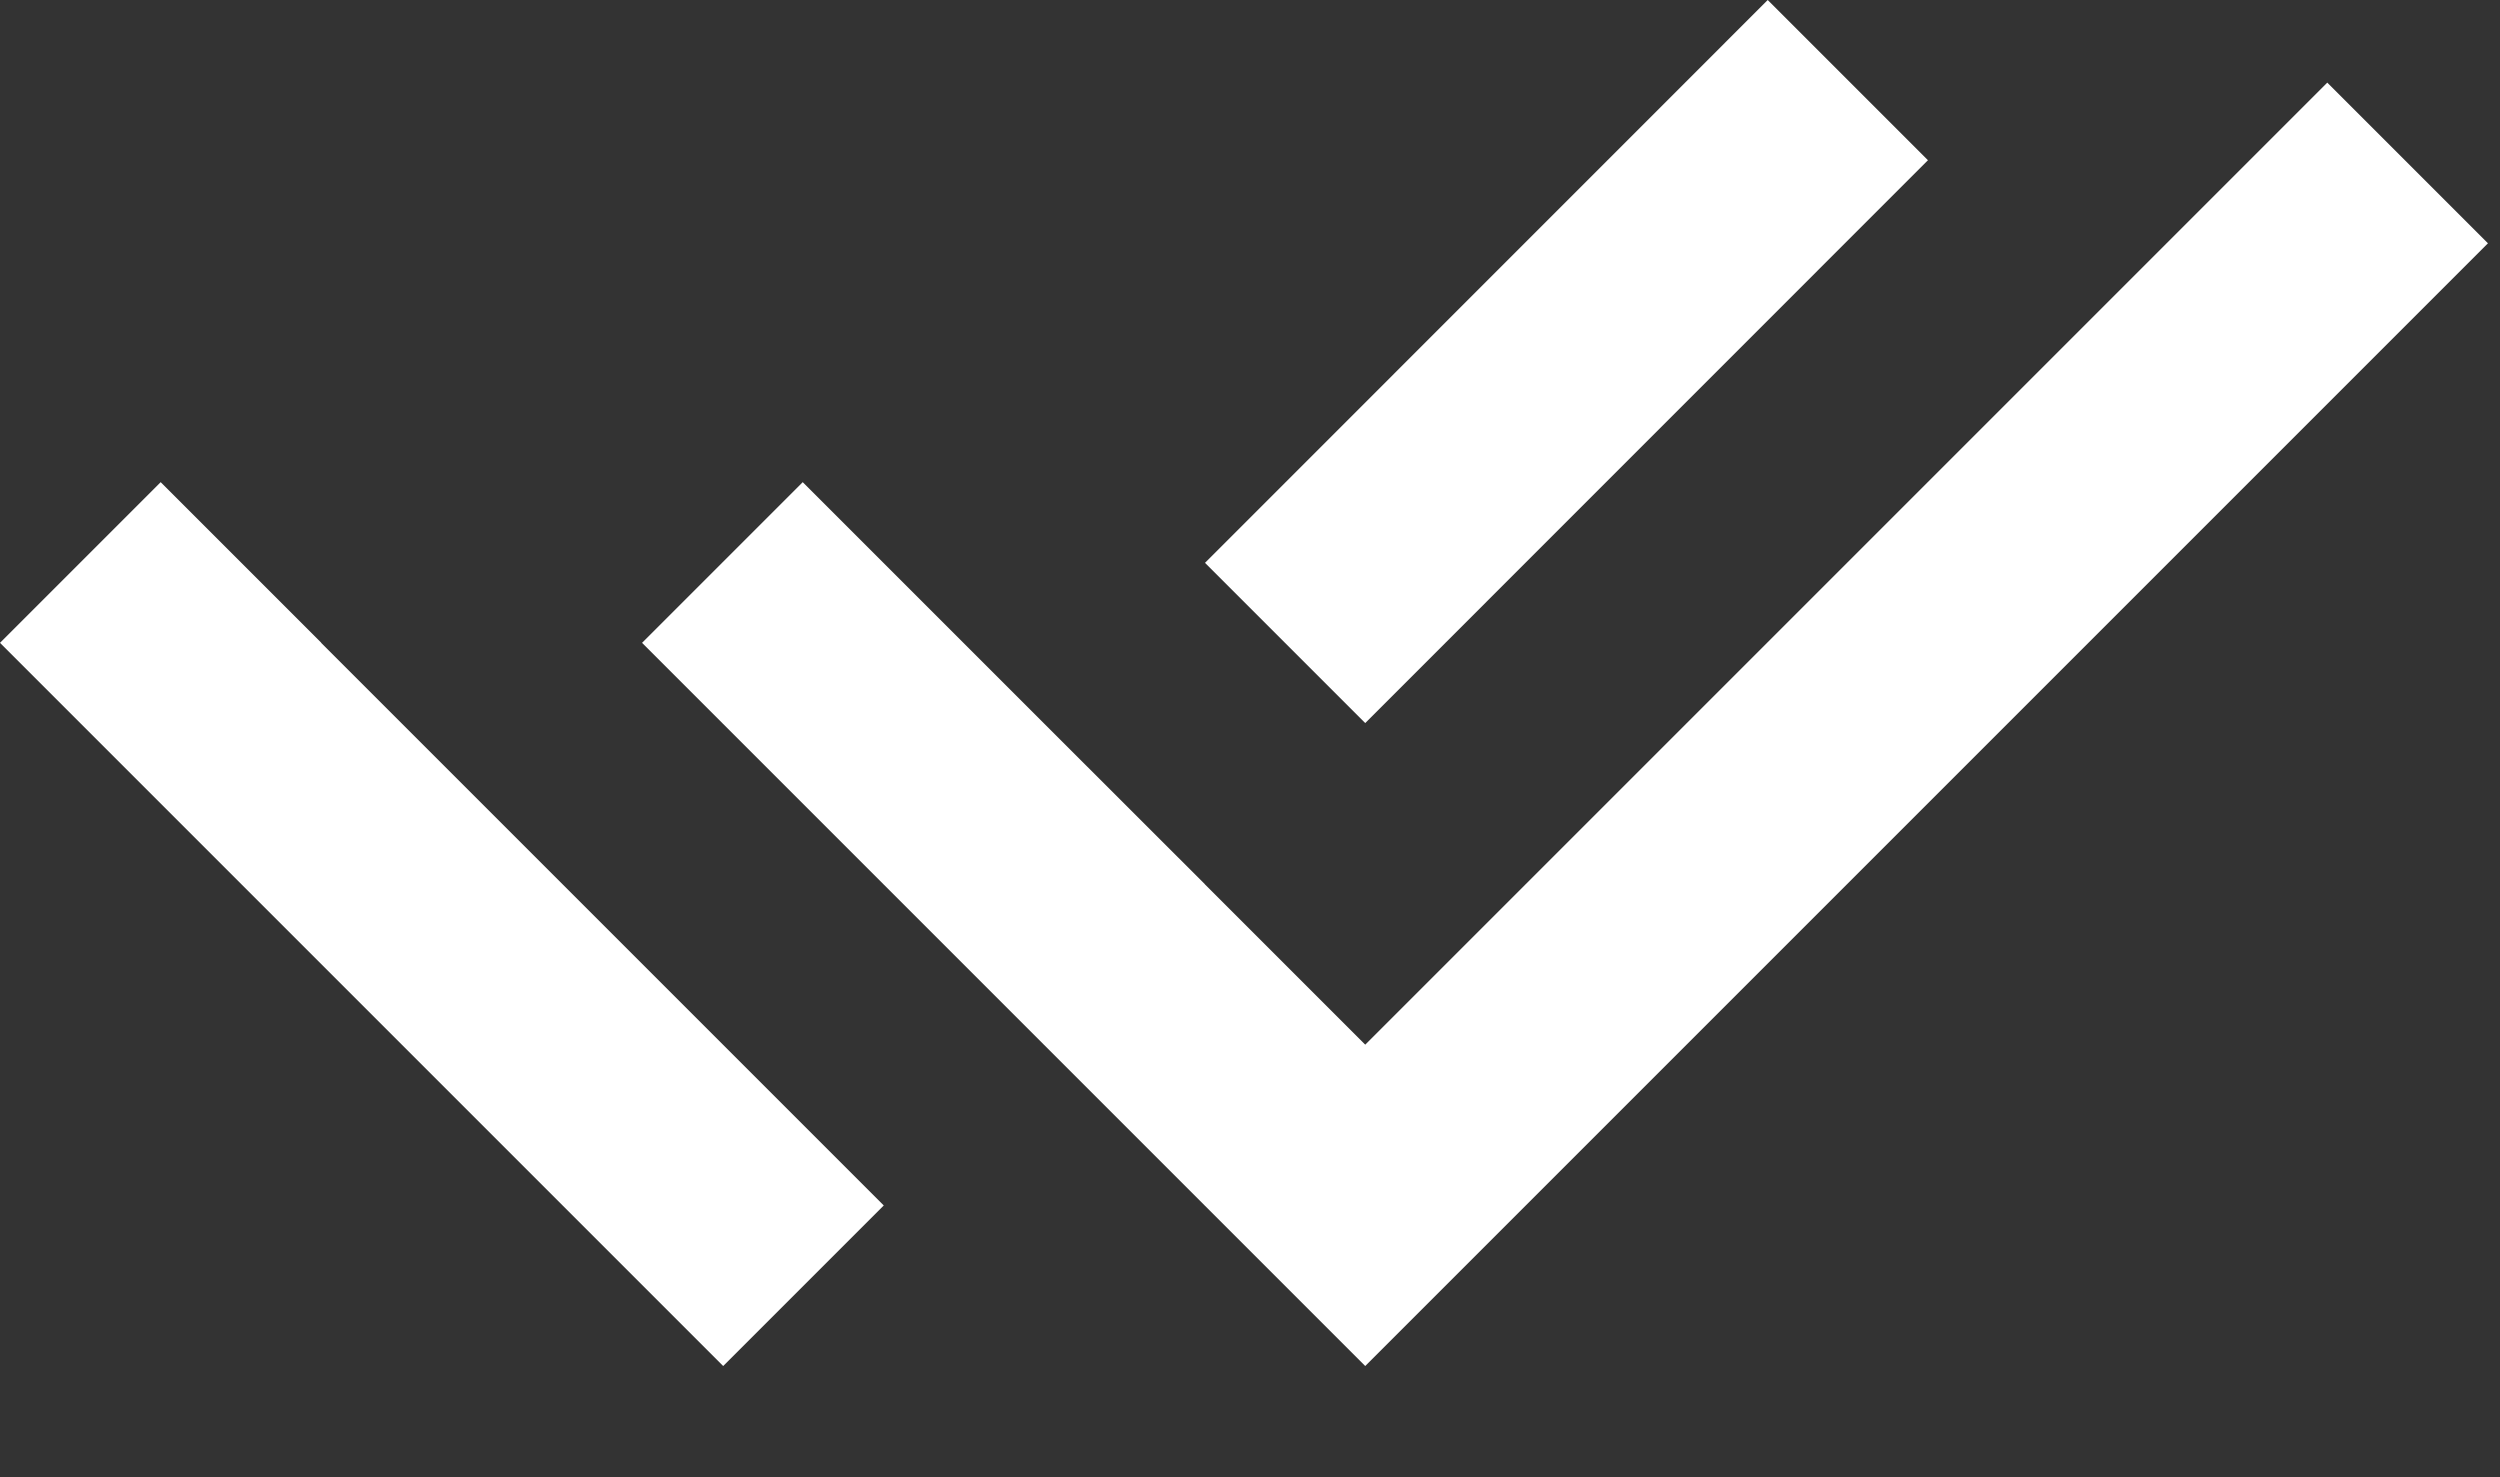 <svg width="22" height="13" viewBox="0 0 22 13" fill="none" xmlns="http://www.w3.org/2000/svg">
<rect x="0" y="0" width="22" height="13" fill="#333333" stroke="none"/>
<path d="M10.602 7.781L12.014 9.193L20.48 0.727L21.894 2.141L12.014 12.021L5.65 5.657L7.064 4.243L9.189 6.368L10.602 7.78V7.781ZM10.604 4.953L15.556 0L16.966 1.41L12.014 6.363L10.604 4.953ZM7.777 10.608L6.364 12.021L0 5.657L1.414 4.243L2.827 5.656L2.826 5.657L7.777 10.608V10.608Z" fill="white"/>
</svg>
